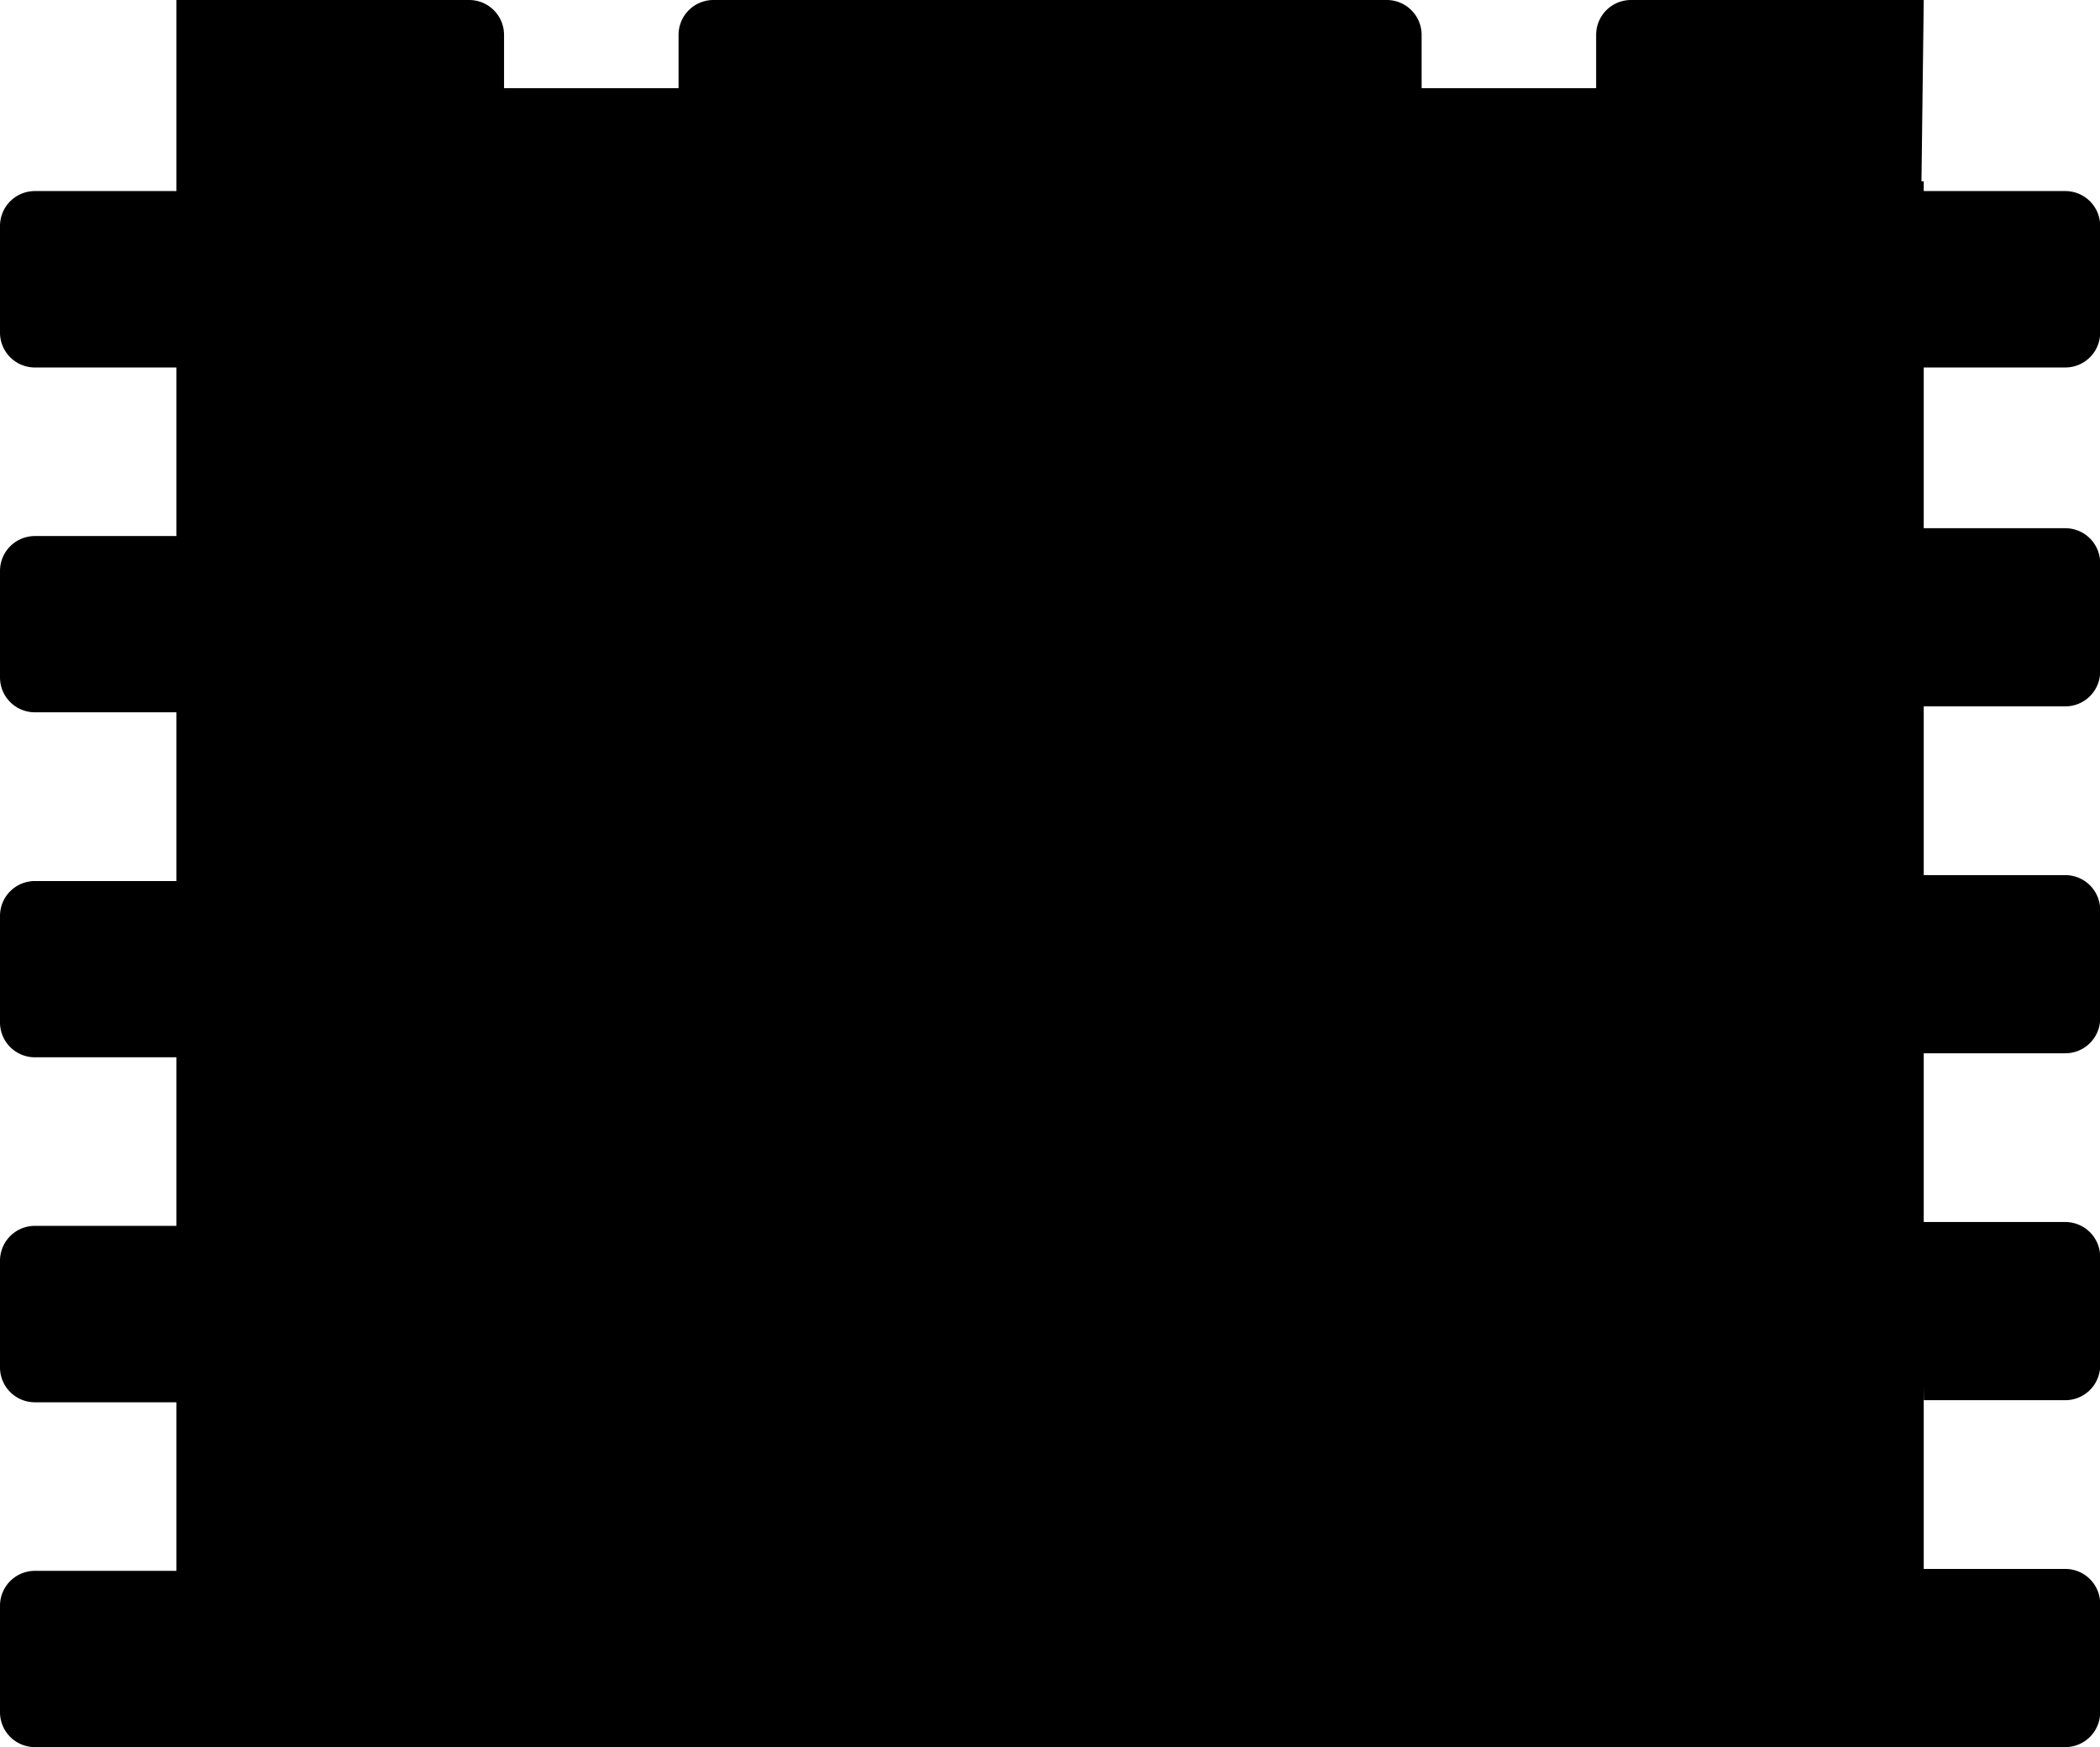 <?xml version="1.0" encoding="utf-8"?>
<!-- Generator: Fusion 360, Shaper Origin Export Add-In, Version 1.8.0  -->
<svg xmlns="http://www.w3.org/2000/svg" xmlns:xlink="http://www.w3.org/1999/xlink" xmlns:shaper="http://www.shapertools.com/namespaces/shaper" shaper:fusionaddin="version:1.8.0" width="12.045cm" height="10.023cm" version="1.1" x="0cm" y="0cm" viewBox="0 0 12.045 10.023" enable-background="new 0 0 12.045 10.023" xml:space="preserve"><path d="M1.931,5.011 L-1.931,5.011 A0.2,0.2 90 0,1 -2.131,4.811 L-2.131,4.505 -3.132,4.505 -3.132,4.811 A0.2,0.2 0 0,1 -3.332,5.011 L-5.011,5.011 -5.011,3.915 -5.823,3.915 A0.2,0.2 90 0,1 -6.023,3.715 L-6.023,3.103 A0.2,0.2 180 0,1 -5.823,2.903 L-5.011,2.903 -5.011,1.936 -5.823,1.936 A0.2,0.2 90 0,1 -6.023,1.736 L-6.023,1.125 A0.2,0.2 180 0,1 -5.823,0.925 L-5.011,0.925 -5.011,-0.043 -5.823,-0.043 A0.2,0.2 90 0,1 -6.023,-0.243 L-6.023,-0.854 A0.2,0.2 180 0,1 -5.823,-1.054 L-5.011,-1.054 -5.011,-2.021 -5.823,-2.021 A0.2,0.2 90 0,1 -6.023,-2.221 L-6.023,-2.833 A0.2,0.2 180 0,1 -5.823,-3.033 L-5.011,-3.033 -5.011,-4 -5.823,-4 A0.2,0.2 90 0,1 -6.023,-4.2 L-6.023,-4.811 A0.2,0.2 180 0,1 -5.823,-5.011 L5.823,-5.011 A0.2,0.2 270 0,1 6.023,-4.811 L6.023,-4.189 A0.2,0.2 0 0,1 5.823,-3.989 L5.011,-3.989 5.011,-2.944 5.012,-3.021 5.823,-3.021 A0.2,0.2 270 0,1 6.023,-2.821 L6.023,-2.199 A0.2,0.2 0 0,1 5.823,-1.999 L5.011,-1.999 5.011,-1.031 5.823,-1.031 A0.2,0.2 270 0,1 6.023,-0.831 L6.023,-0.209 A0.2,0.2 0 0,1 5.823,-0.009 L5.011,-0.009 5.011,0.959 5.823,0.959 A0.2,0.2 270 0,1 6.023,1.159 L6.023,1.781 A0.2,0.2 0 0,1 5.823,1.981 L5.011,1.981 5.011,2.903 5.823,2.903 A0.2,0.2 270 0,1 6.023,3.103 L6.023,3.715 A0.2,0.2 0 0,1 5.823,3.915 L5.011,3.915 5.011,3.971 4.998,3.971 5.011,5.011 3.332,5.011 A0.2,0.2 90 0,1 3.132,4.811 L3.132,4.505 2.131,4.505 2.131,4.811 A0.2,0.2 0 0,1 1.931,5.011z" transform="matrix(1,0,0,-1,6.023,5.011)" fill="rgb(0,0,0)" shaper:cutDepth="0.518cm" stroke-linecap="round" stroke-linejoin="round" /></svg>
